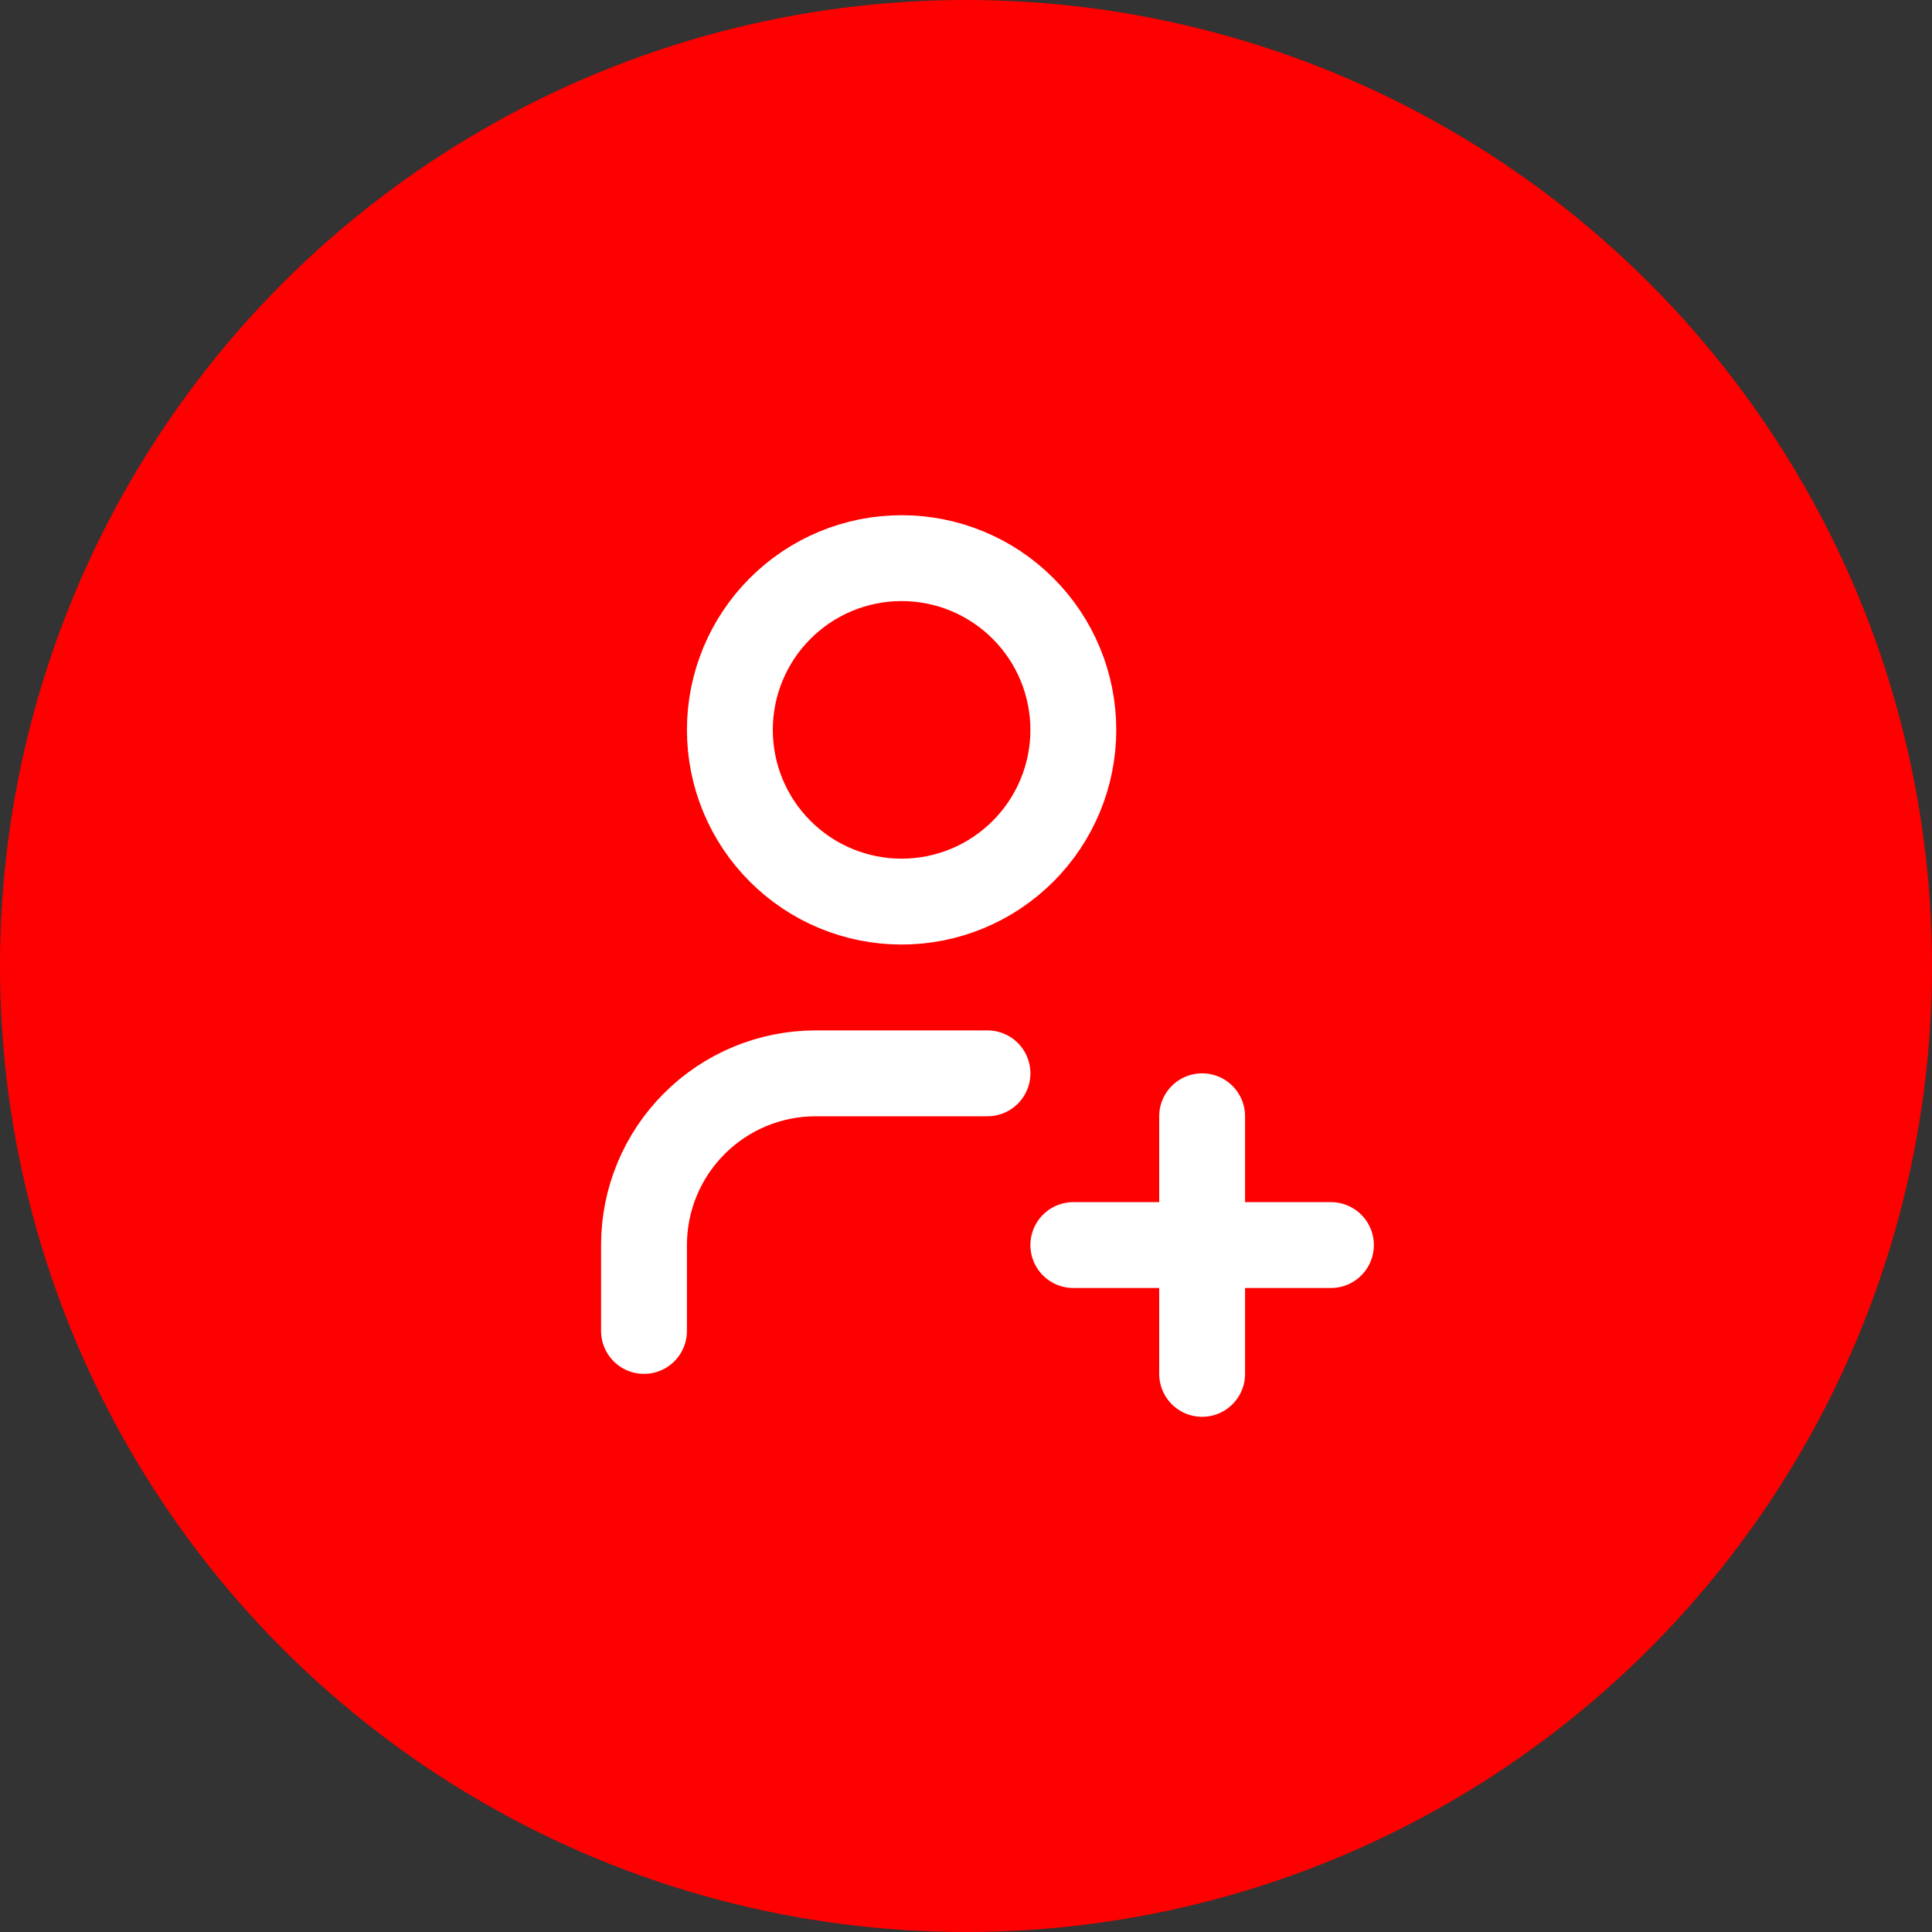 <svg xmlns="http://www.w3.org/2000/svg" width="45" height="45" viewBox="0 0 45 45" fill="none"><rect x="0" y="0" width="45" height="45" fill="#333333" stroke="none"/><g clip-path="url(#clip0_1145_6)"><circle cx="22.5" cy="22.5" r="22.5" fill="#FF0000"></circle><path d="M25 29H31M28 26V32M15 31V29C15 27.939 15.421 26.922 16.172 26.172C16.922 25.421 17.939 25 19 25H23M17 17C17 18.061 17.421 19.078 18.172 19.828C18.922 20.579 19.939 21 21 21C22.061 21 23.078 20.579 23.828 19.828C24.579 19.078 25 18.061 25 17C25 15.939 24.579 14.922 23.828 14.172C23.078 13.421 22.061 13 21 13C19.939 13 18.922 13.421 18.172 14.172C17.421 14.922 17 15.939 17 17Z" stroke="white" stroke-width="2" stroke-linecap="round" stroke-linejoin="round"></path></g><defs><clipPath id="clip0_1145_6"><rect width="45" height="45" fill="white"></rect></clipPath></defs></svg>
